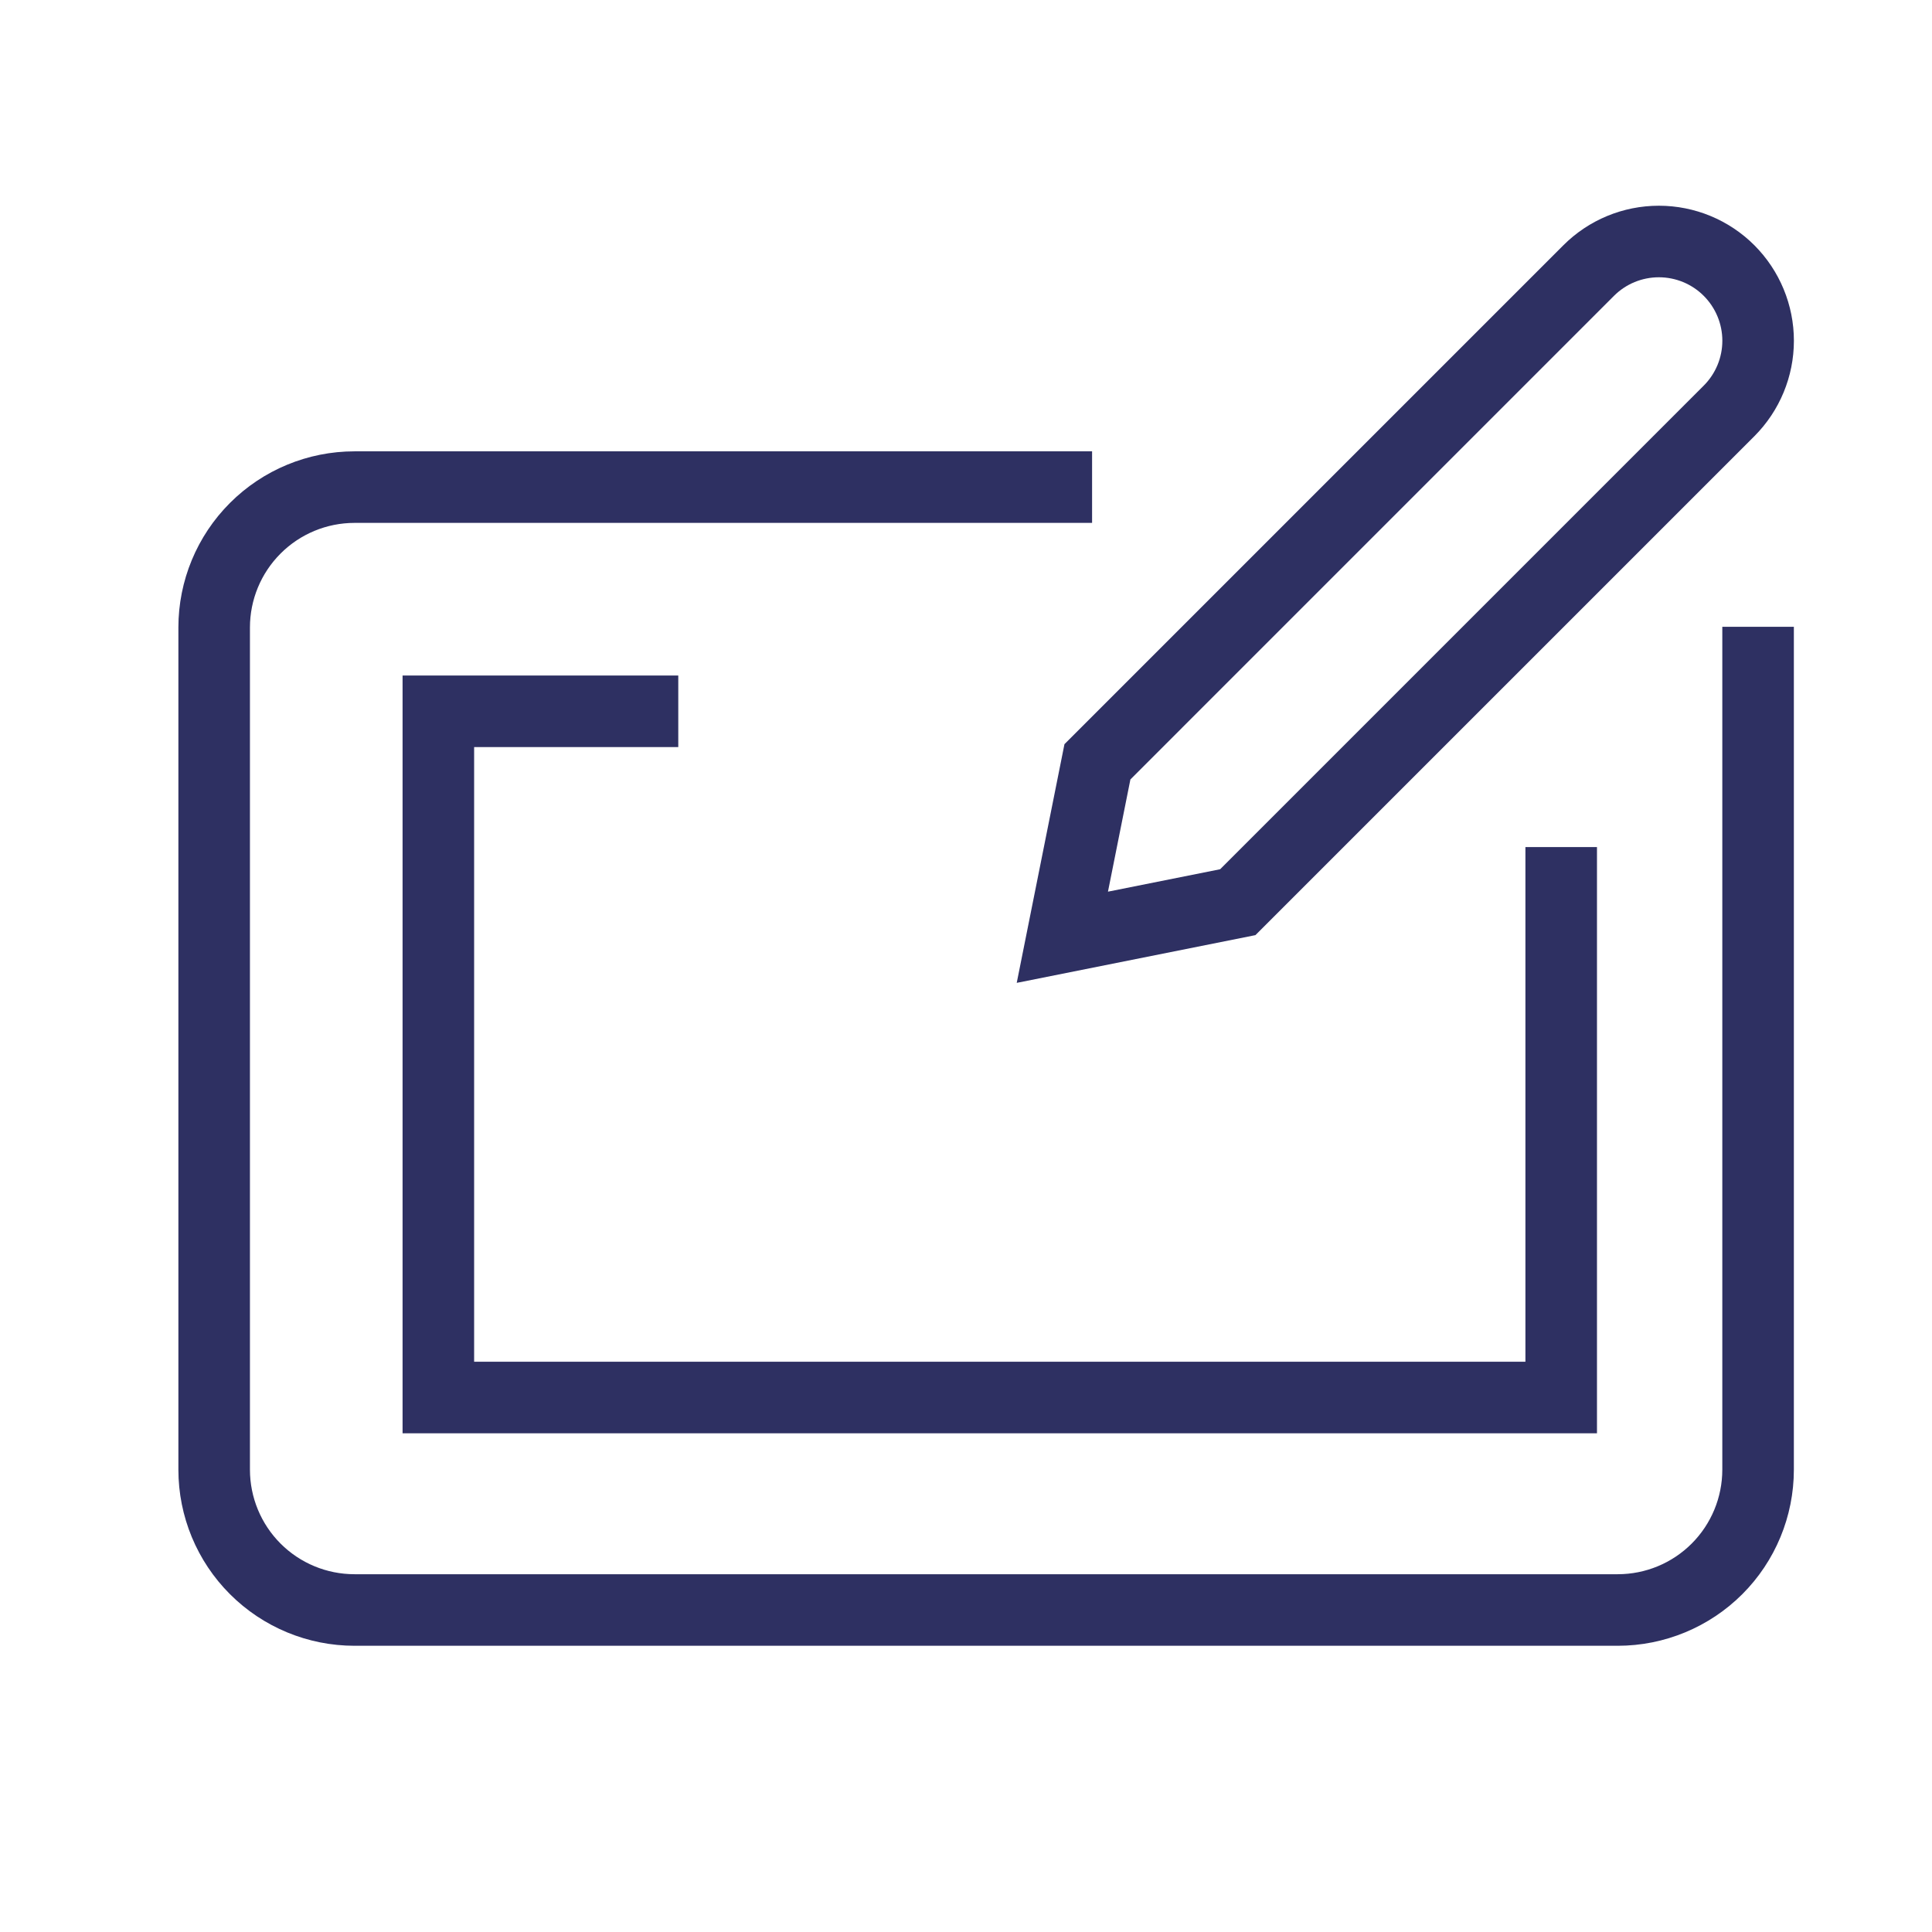 <svg width="54" height="54" viewBox="0 0 54 54" fill="none" xmlns="http://www.w3.org/2000/svg">
<path fill-rule="evenodd" clip-rule="evenodd" d="M46.366 7.75C45.895 7.75 45.444 7.936 45.111 8.269L31.595 21.786L30.968 24.922L34.104 24.295L47.62 10.778C47.953 10.445 48.14 9.994 48.14 9.524C48.14 9.053 47.953 8.602 47.62 8.269C47.288 7.936 46.836 7.75 46.366 7.75ZM43.697 6.855C44.405 6.147 45.365 5.75 46.366 5.75C47.367 5.75 48.327 6.147 49.035 6.855C49.742 7.563 50.14 8.523 50.14 9.524C50.14 10.524 49.742 11.484 49.035 12.192L35.09 26.137L28.418 27.471L29.752 20.8L43.697 6.855Z" fill="#2E3062"/>
<path fill-rule="evenodd" clip-rule="evenodd" d="M9.909 14.615C9.133 14.615 8.39 14.923 7.842 15.472C7.294 16.02 6.986 16.763 6.986 17.538V41.077C6.986 41.852 7.294 42.596 7.842 43.144C8.39 43.692 9.133 44 9.909 44H45.216C45.992 44 46.735 43.692 47.283 43.144C47.831 42.596 48.139 41.852 48.139 41.077V17.519H50.139V41.077C50.139 42.383 49.621 43.635 48.698 44.558C47.774 45.481 46.522 46 45.216 46H9.909C8.603 46 7.351 45.481 6.428 44.558C5.504 43.635 4.986 42.383 4.986 41.077V17.538C4.986 16.233 5.504 14.98 6.428 14.057C7.351 13.134 8.603 12.615 9.909 12.615H30.524V14.615H9.909Z" fill="#2E3062"/>
<path fill-rule="evenodd" clip-rule="evenodd" d="M11.252 18.881H18.958V20.881H13.252V38.061H42.636V23.676H44.636V40.061H11.252V18.881Z" fill="#2E3062"/>
</svg>
